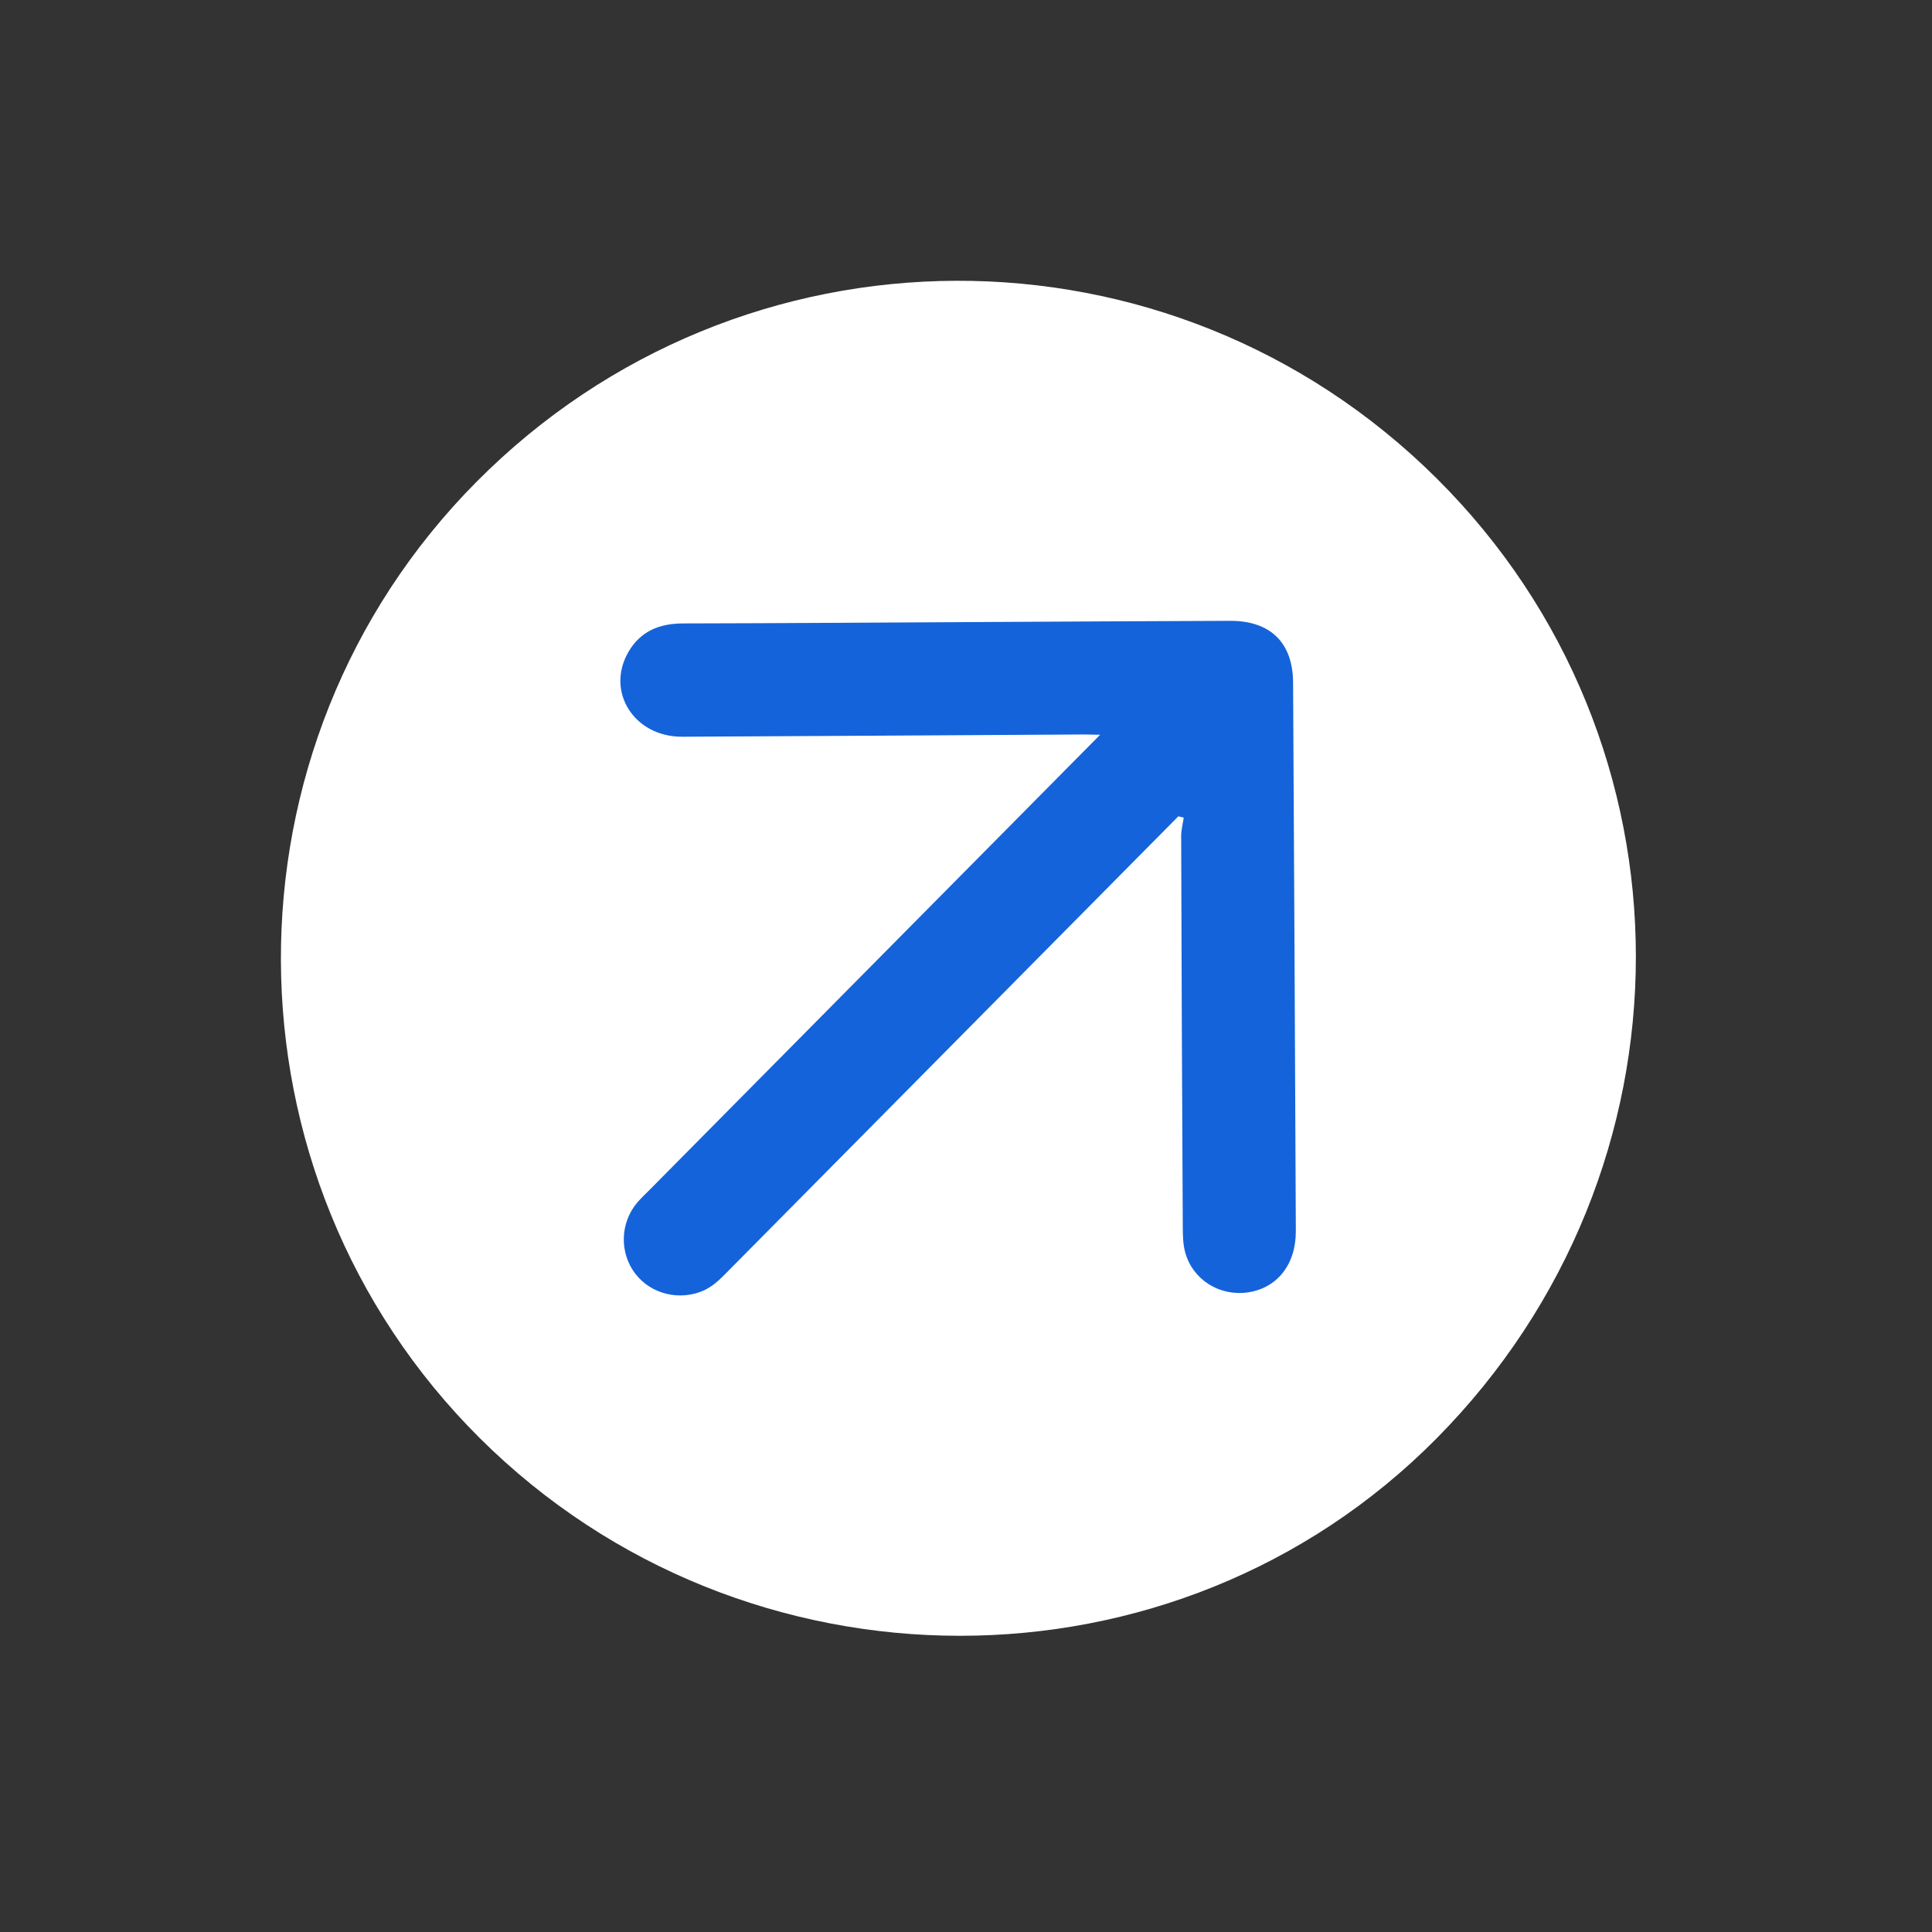 <svg xmlns="http://www.w3.org/2000/svg" width="67" height="67" viewBox="0 0 67 67" fill="none"><rect x="0" y="0" width="67" height="67" fill="#333333" stroke="none"/><g clip-path="url(#clip0_13_45)"><path d="M16.524 16.71C25.701 7.461 40.578 7.406 49.819 16.587C59.036 25.745 59.035 40.579 49.813 49.889C40.776 59.012 25.825 59.007 16.643 49.877C7.487 40.773 7.435 25.869 16.524 16.71Z" fill="white"></path><path d="M40.862 28.311L40.41 28.768C35.345 33.884 30.281 38.999 25.216 44.115C24.972 44.362 24.729 44.607 24.404 44.753C23.572 45.122 22.58 44.883 22.034 44.174C21.472 43.445 21.502 42.395 22.111 41.69C22.244 41.537 22.394 41.397 22.538 41.252C27.559 36.18 32.581 31.108 37.603 26.035L38.151 25.481C37.881 25.477 37.714 25.47 37.545 25.471C32.916 25.496 28.287 25.529 23.657 25.549C21.992 25.556 20.998 23.987 21.792 22.611C22.208 21.889 22.872 21.62 23.692 21.62C27.24 21.613 30.789 21.588 34.338 21.57C37.111 21.556 39.884 21.539 42.659 21.53C44.053 21.526 44.833 22.284 44.843 23.665C44.88 30.007 44.91 36.349 44.938 42.691C44.943 43.858 44.283 44.68 43.258 44.821C42.28 44.955 41.356 44.372 41.1 43.426C41.027 43.156 41.019 42.862 41.018 42.58C40.993 38.053 40.975 33.526 40.962 28.998C40.961 28.783 41.02 28.568 41.051 28.353C40.99 28.338 40.928 28.323 40.866 28.31L40.862 28.311Z" fill="#1463DA"></path></g><defs><clipPath id="clip0_13_45"><rect width="47" height="47" fill="white" transform="translate(0 33.4) rotate(-45.287)"></rect></clipPath></defs></svg>